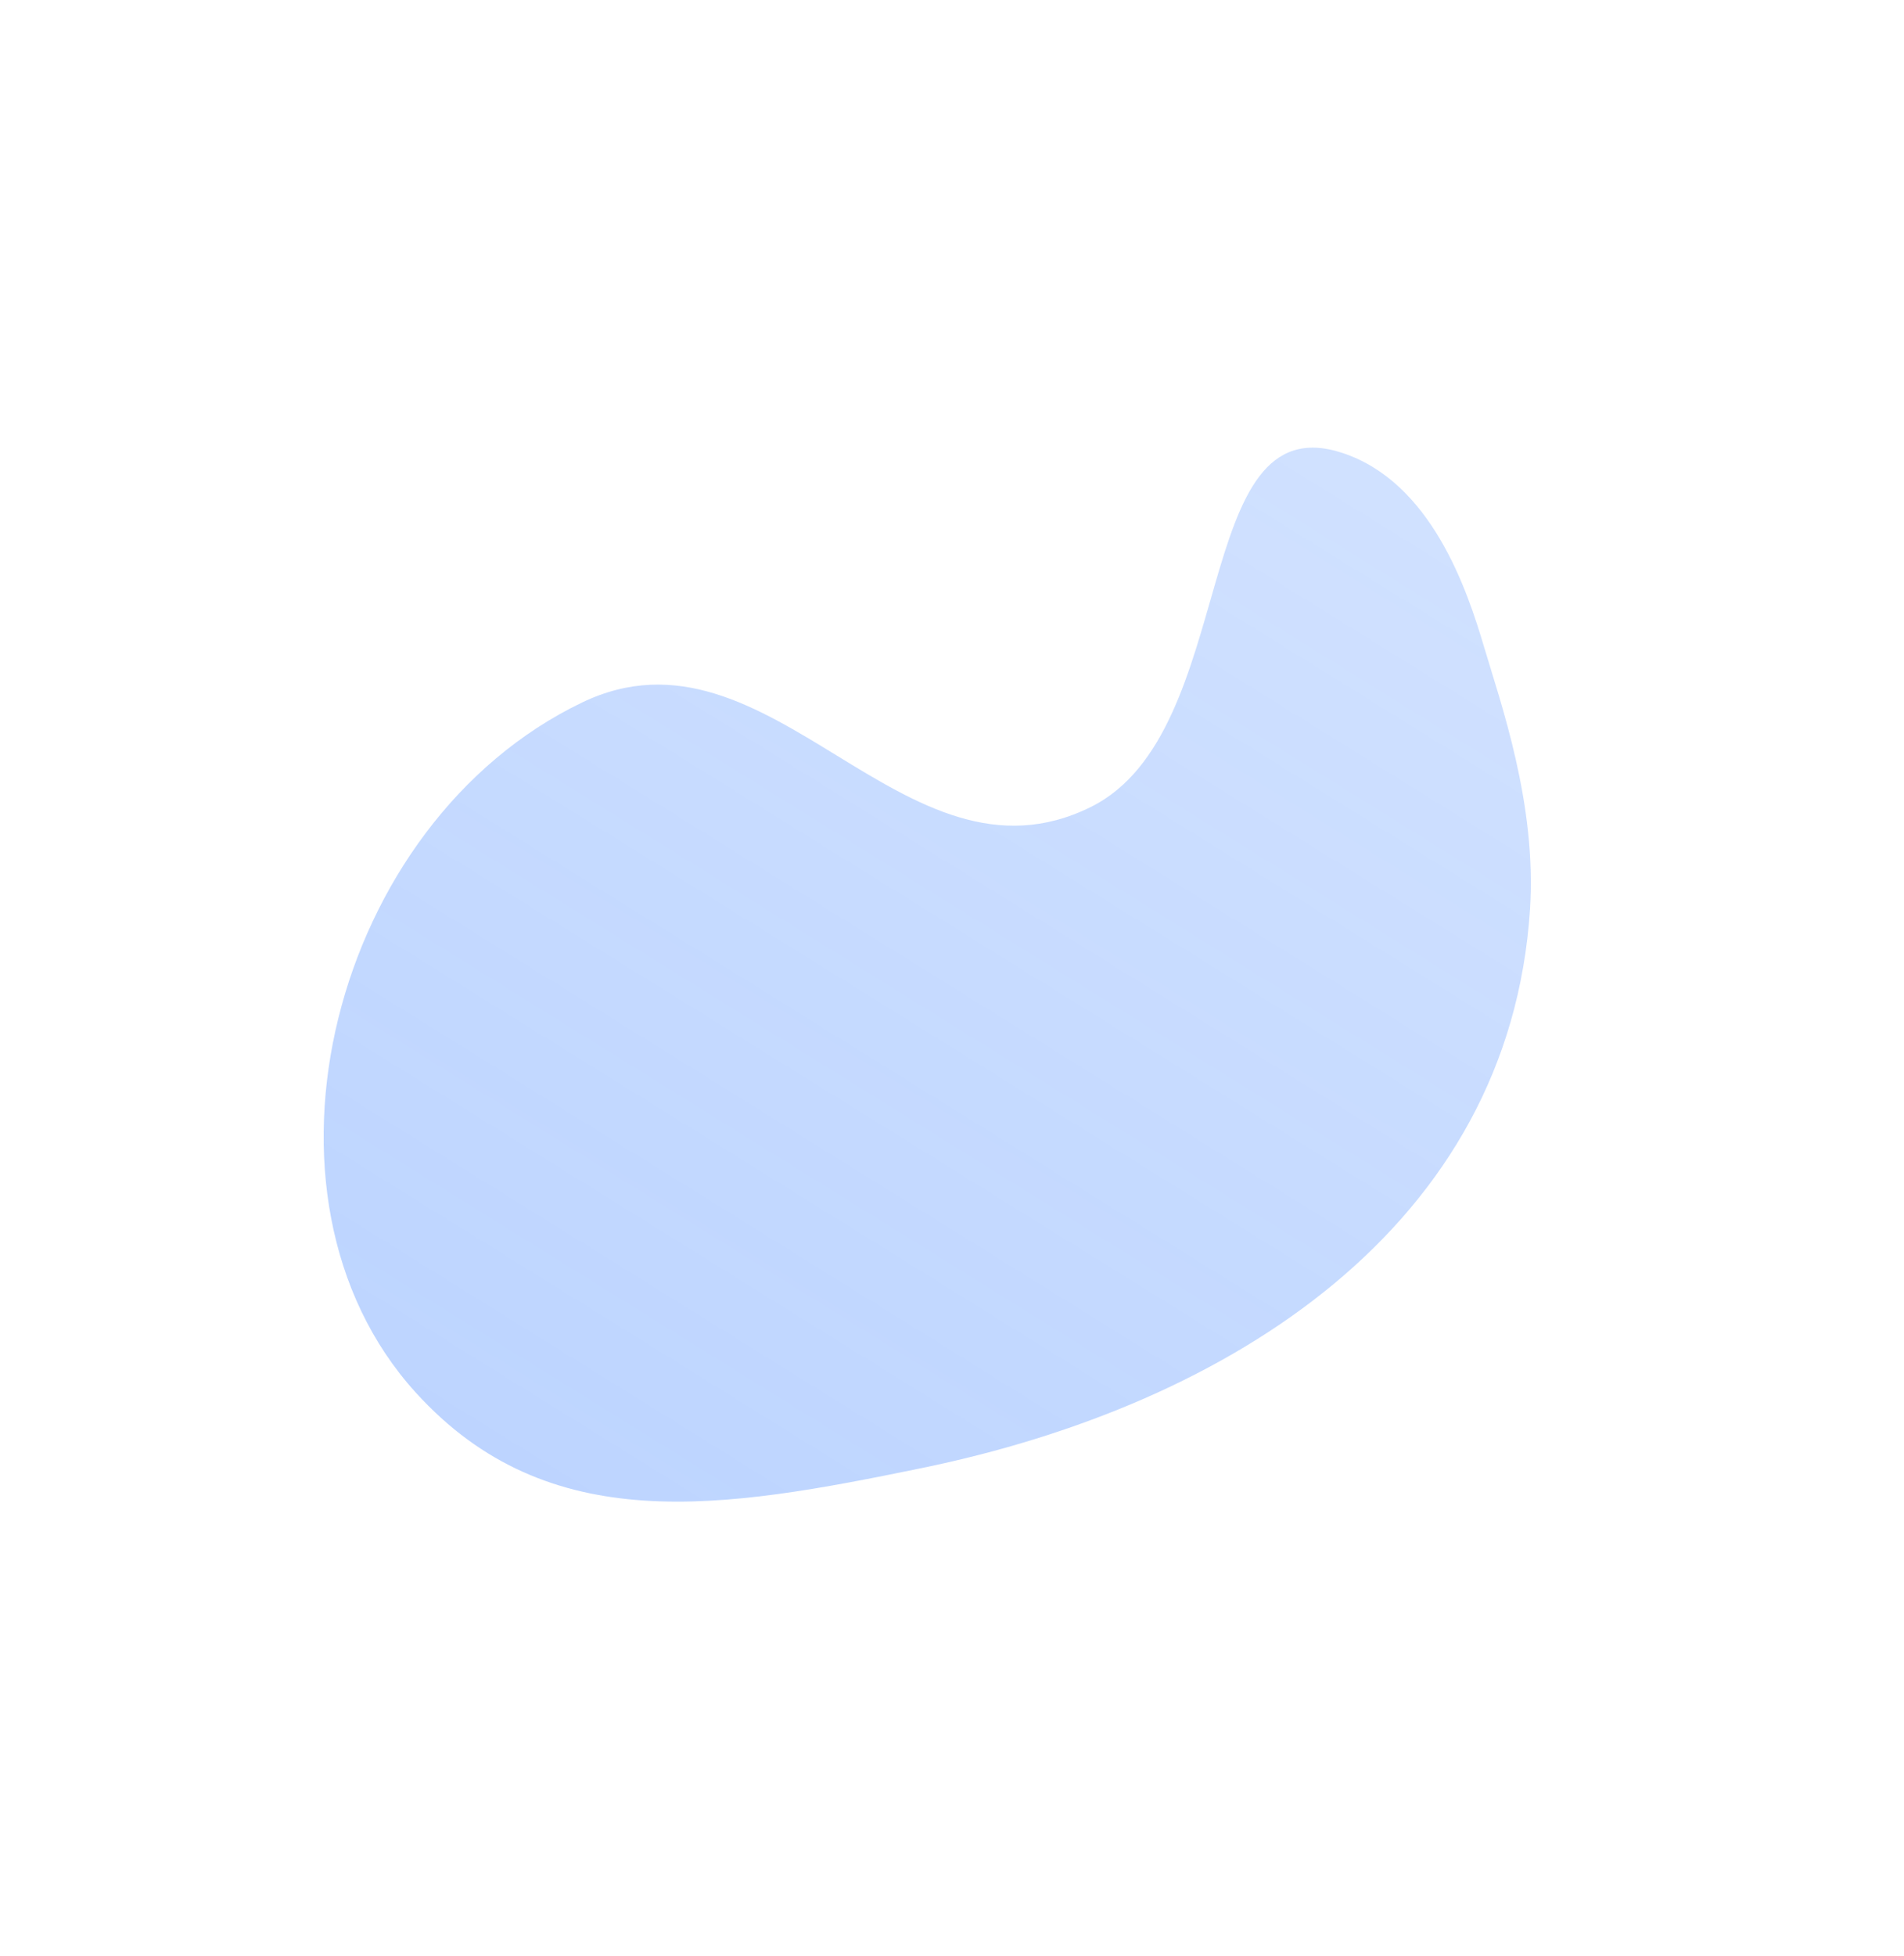 <?xml version="1.0" encoding="UTF-8"?> <svg xmlns="http://www.w3.org/2000/svg" width="2344" height="2407" viewBox="0 0 2344 2407" fill="none"> <g filter="url(#filter0_f)"> <path d="M1883.58 1118.89C1891.99 989.469 1847.49 865.052 1826.94 795.767C1806.38 726.482 1762.43 593.541 1652.6 557.316C1463.26 494.864 1528.18 901.202 1342.92 992.967C1111.93 1107.38 949.041 752.975 716.727 864.351C409.329 1011.73 291.721 1471.02 511.753 1713.43C675.251 1893.57 889.621 1856.86 1134.85 1806.41C1515.71 1728.05 1858.26 1508.63 1883.58 1118.89Z" fill="url(#paint0_linear)" fill-opacity="0.4"></path> </g> <defs> <filter id="filter0_f" x="0" y="0" width="2343.94" height="2406.88" filterUnits="userSpaceOnUse" color-interpolation-filters="sRGB"> <feFlood flood-opacity="0" result="BackgroundImageFix"></feFlood> <feBlend mode="normal" in="SourceGraphic" in2="BackgroundImageFix" result="shape"></feBlend> <feGaussianBlur stdDeviation="90" result="effect1_foregroundBlur"></feGaussianBlur> </filter> <linearGradient id="paint0_linear" x1="185.66" y1="2730.54" x2="1993.53" y2="-177.609" gradientUnits="userSpaceOnUse"> <stop stop-color="#3B81FF"></stop> <stop offset="0.964" stop-color="#3B81FF" stop-opacity="0.49"></stop> </linearGradient> </defs> </svg> 